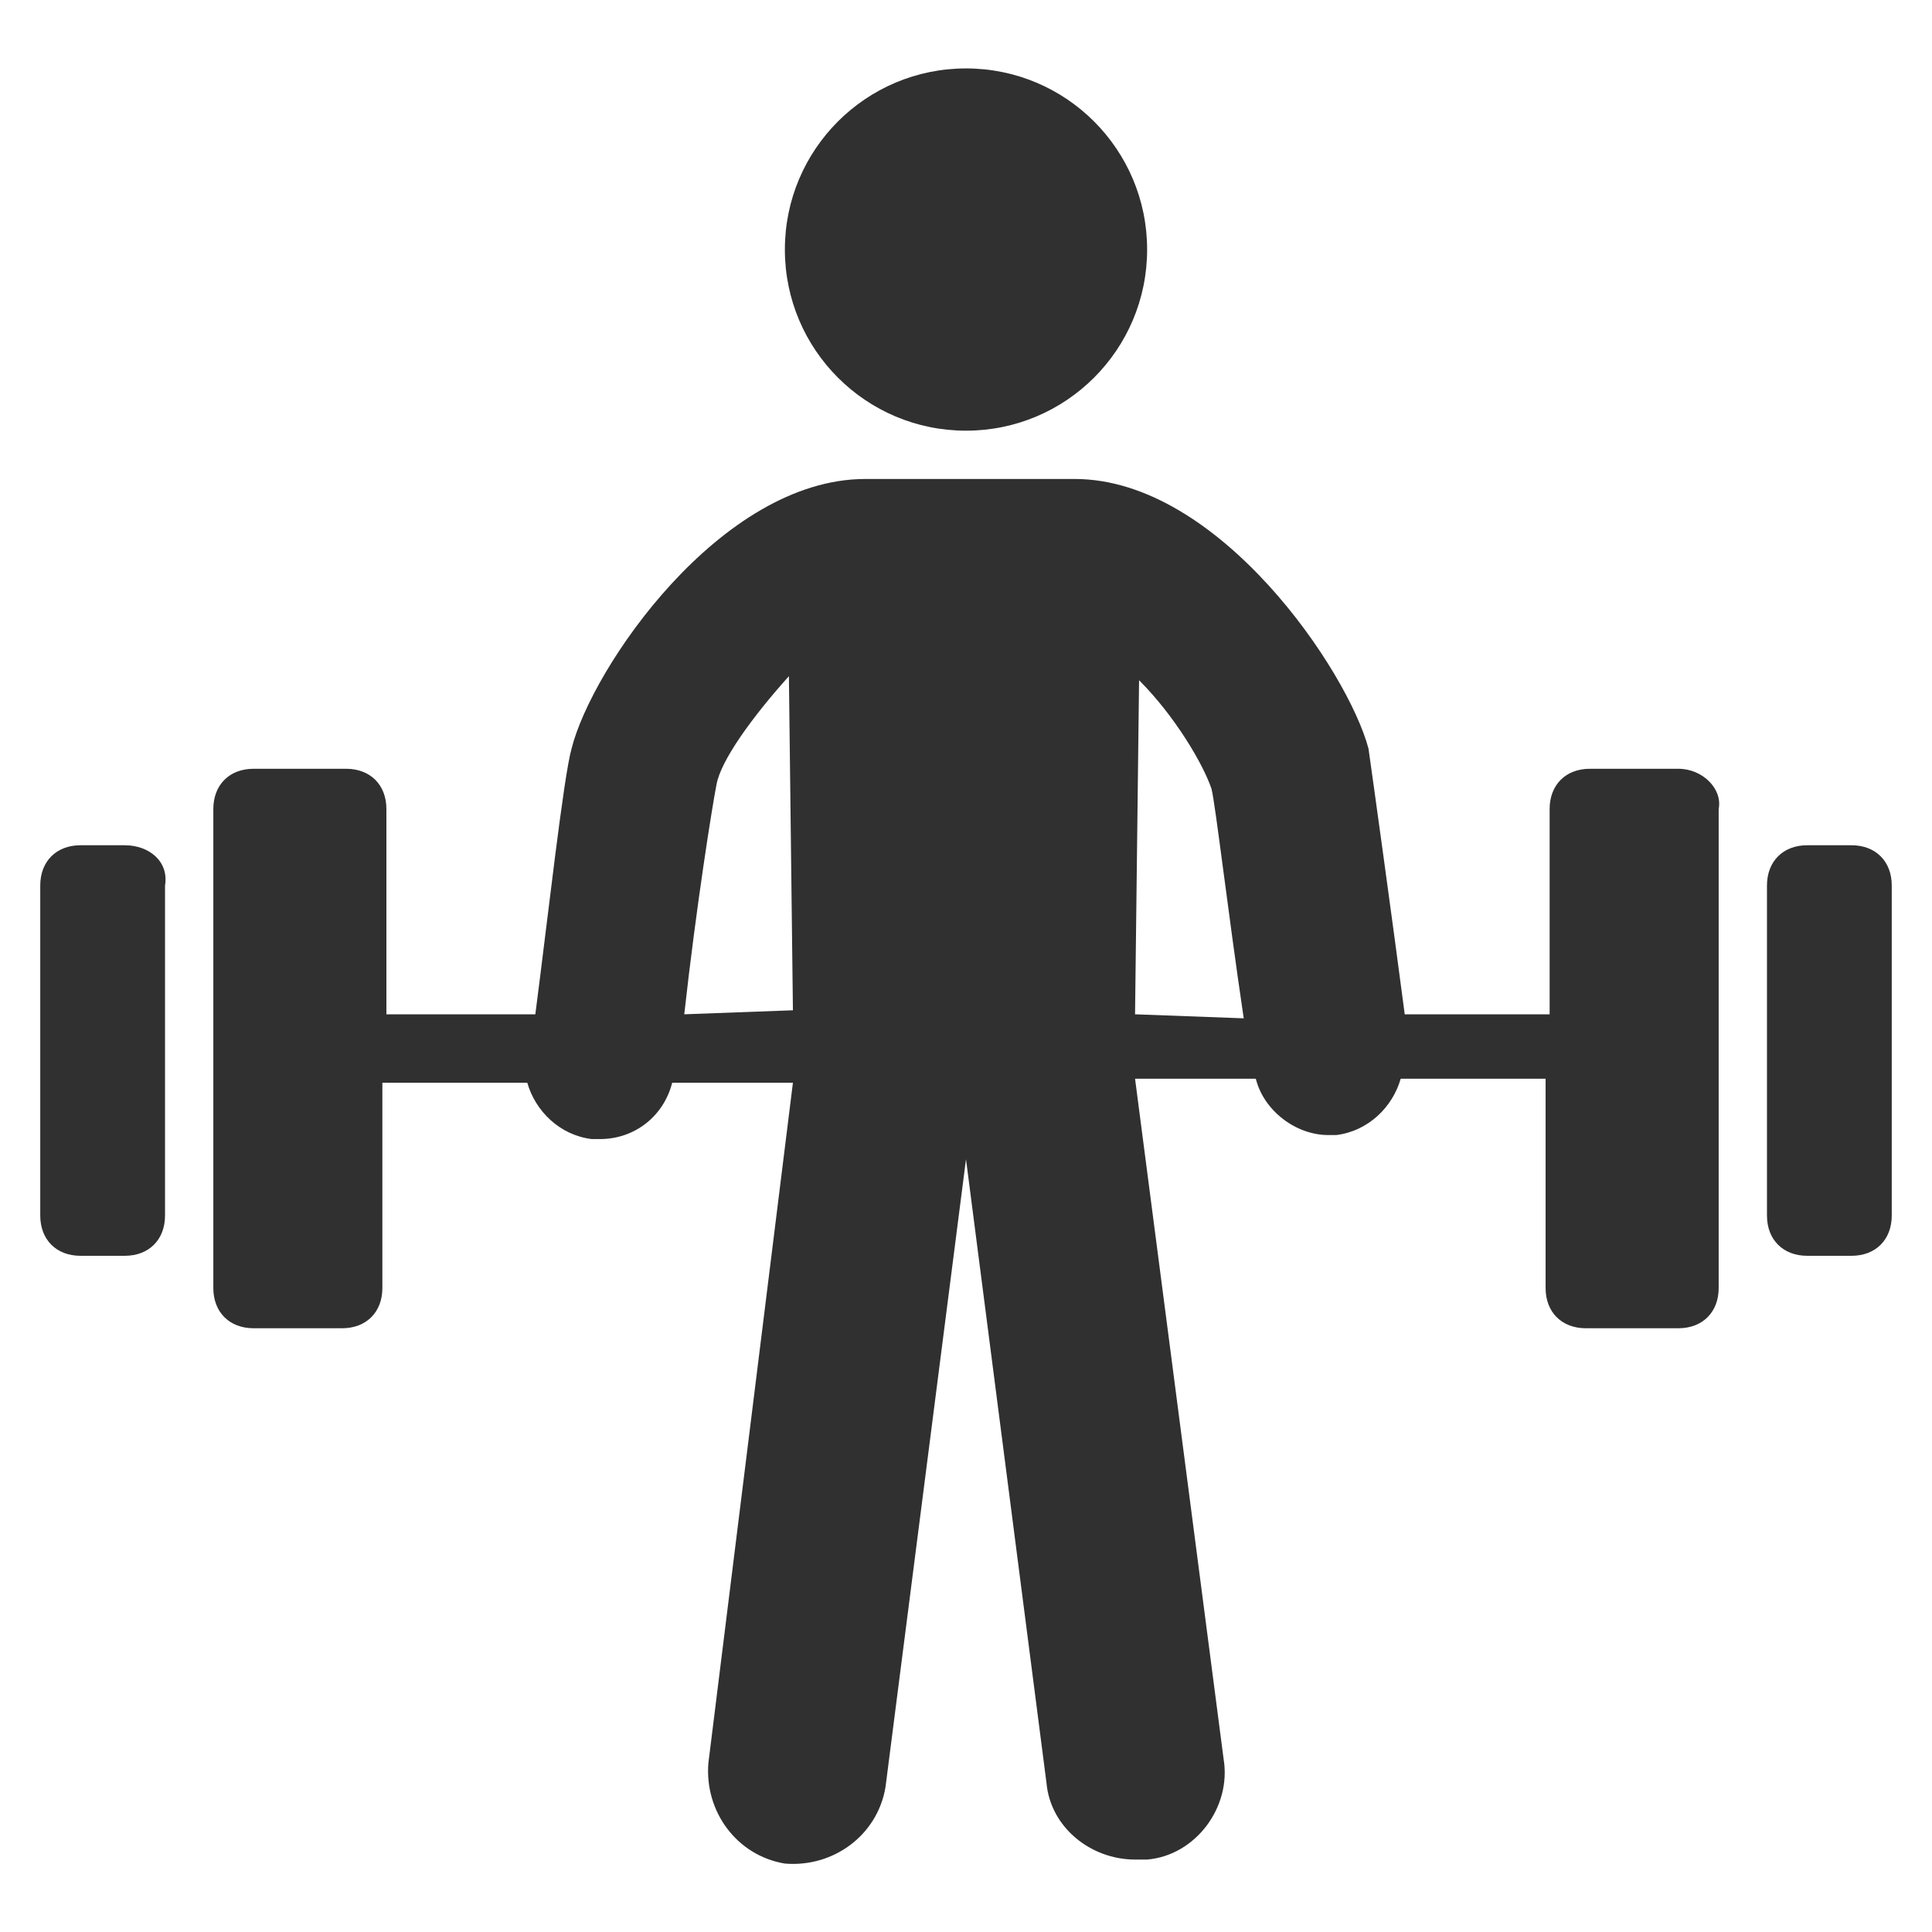 <?xml version="1.0" encoding="utf-8"?>
<!-- Generator: Adobe Illustrator 22.0.1, SVG Export Plug-In . SVG Version: 6.00 Build 0)  -->
<svg version="1.1" id="Layer_1" xmlns="http://www.w3.org/2000/svg" xmlns:xlink="http://www.w3.org/1999/xlink" x="0px" y="0px"
	 viewBox="0 0 48 48" style="enable-background:new 0 0 48 48;" xml:space="preserve">
<style type="text/css">
	.st0{fill:#303030;}
</style>
<g>
	<path class="st0" d="M3.1,21H2c-0.6,0-1,0.4-1,1v8.2c0,0.6,0.4,1,1,1h1.1c0.6,0,1-0.4,1-1V22C4.2,21.4,3.7,21,3.1,21z"/>
	<path class="st0" d="M41.7,19.1h-2.2c-0.6,0-1,0.4-1,1v5.1h-3.6c-0.3-2.3-0.8-5.9-0.9-6.6c-0.5-1.9-3.7-6.7-7.3-6.7h-5.2
		c-3.6,0-6.8,4.7-7.3,6.7c-0.2,0.7-0.6,4.3-0.9,6.6H9.6v-5.1c0-0.6-0.4-1-1-1H6.3c-0.6,0-1,0.4-1,1V32c0,0.6,0.4,1,1,1h2.2
		c0.6,0,1-0.4,1-1v-5.1h3.6c0.2,0.7,0.8,1.3,1.6,1.4c0.1,0,0.1,0,0.2,0c0.9,0,1.6-0.6,1.8-1.4h3l-2.1,16.9c-0.1,1.2,0.7,2.3,1.9,2.5
		c1.2,0.1,2.3-0.7,2.5-1.9L24,28.8L26,44.3c0.1,1.1,1.1,1.9,2.2,1.9c0.1,0,0.2,0,0.3,0c1.2-0.1,2.1-1.3,1.9-2.5l-2.2-16.9h3
		c0.2,0.8,1,1.4,1.8,1.4c0.1,0,0.1,0,0.2,0c0.8-0.1,1.4-0.7,1.6-1.4h3.6V32c0,0.6,0.4,1,1,1h2.3c0.6,0,1-0.4,1-1V20.1
		C42.8,19.6,42.3,19.1,41.7,19.1z M17,25.2c0.3-2.7,0.7-5.2,0.8-5.7c0.1-0.6,0.9-1.7,1.8-2.7l0.1,8.3L17,25.2L17,25.2z M28.2,25.2
		l0.1-8.3c0.9,0.9,1.6,2.1,1.8,2.7c0.1,0.4,0.4,3,0.8,5.7L28.2,25.2L28.2,25.2z"/>
	<path class="st0" d="M46,21h-1.1c-0.6,0-1,0.4-1,1v8.2c0,0.6,0.4,1,1,1H46c0.6,0,1-0.4,1-1V22C47,21.4,46.6,21,46,21z"/>
	<circle class="st0" cx="24" cy="6.2" r="4.5"/>
</g>
</svg>
